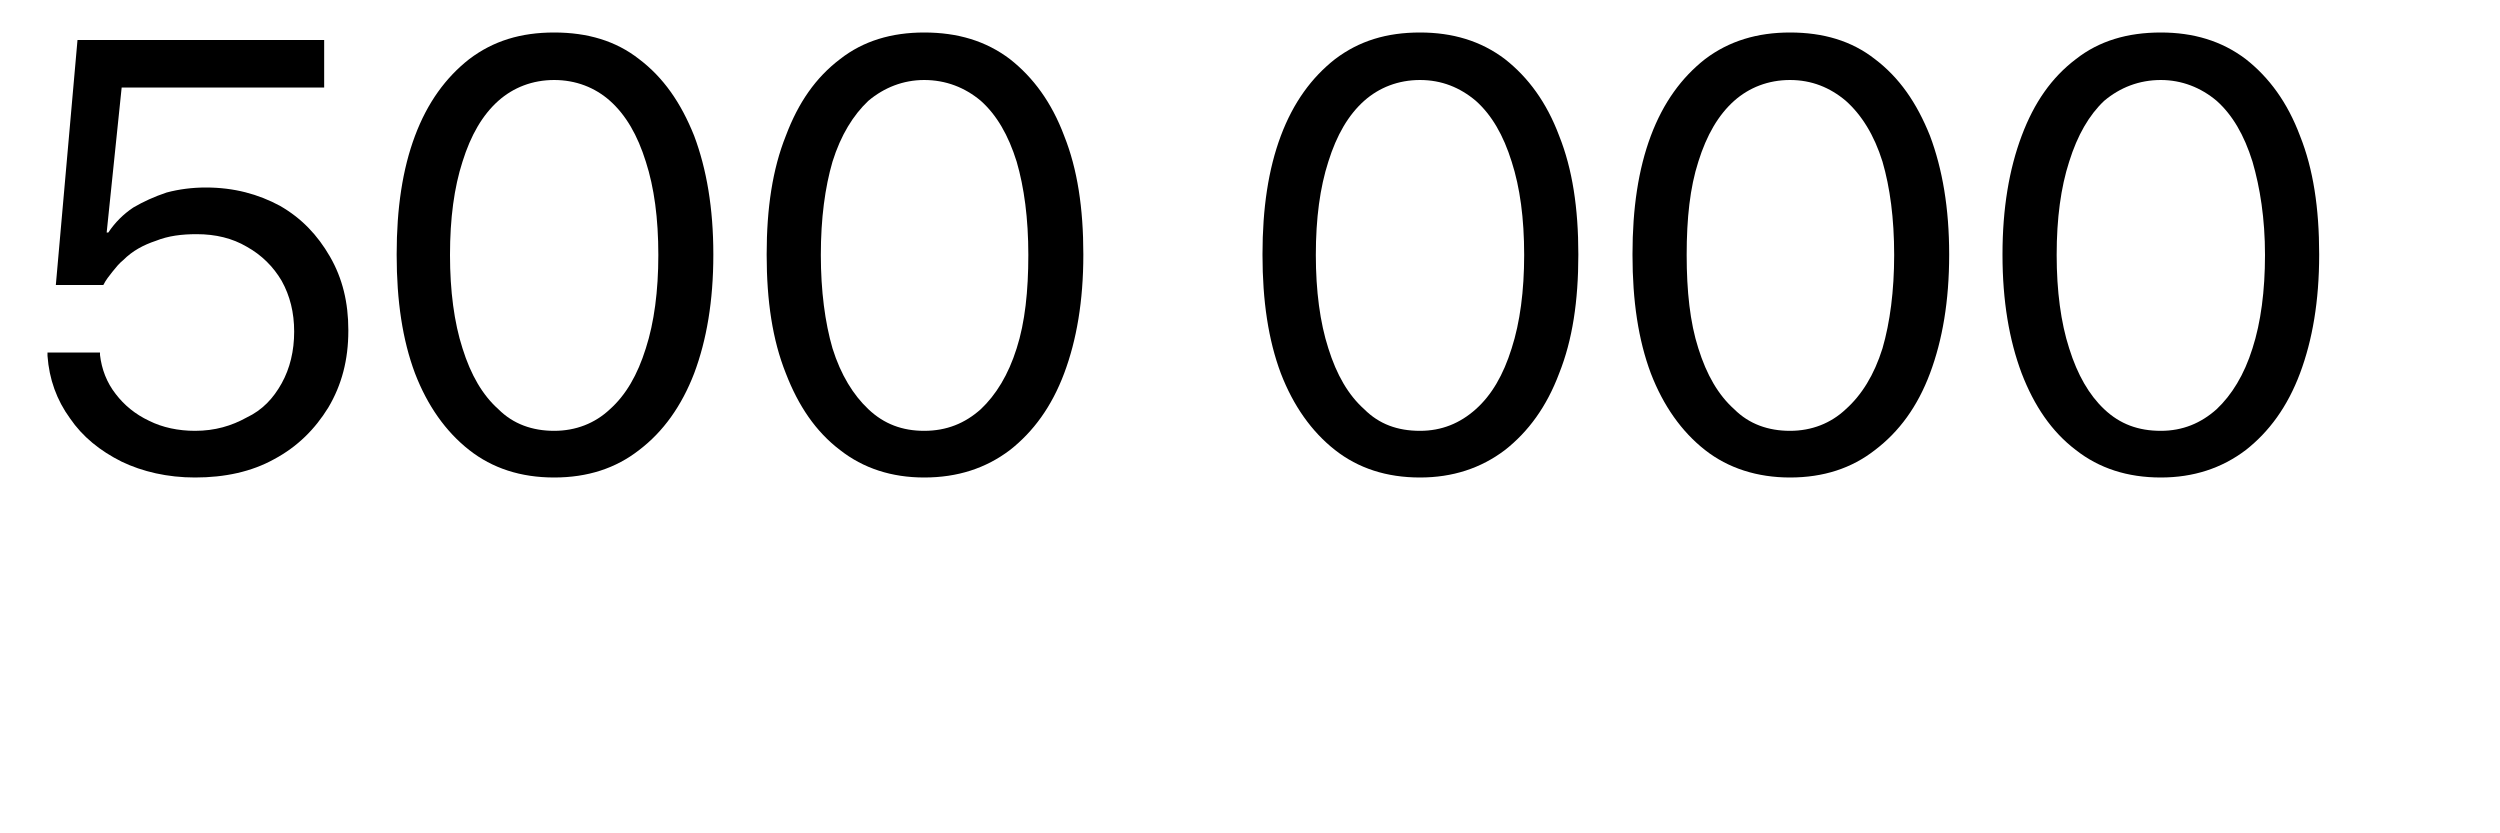 <?xml version="1.0" encoding="utf-8"?>
<svg xmlns="http://www.w3.org/2000/svg" fill="none" height="100%" overflow="visible" preserveAspectRatio="none" style="display: block;" viewBox="0 0 3 1" width="100%">
<g clip-path="url(#clip0_0_7217)" id="500 000">
<path d="M0.234 0.573C0.201 0.573 0.171 0.566 0.146 0.554C0.12 0.541 0.099 0.524 0.084 0.502C0.068 0.48 0.059 0.455 0.057 0.427V0.423H0.12V0.426C0.122 0.443 0.128 0.459 0.139 0.473C0.149 0.486 0.162 0.497 0.179 0.505C0.195 0.513 0.214 0.517 0.234 0.517C0.258 0.517 0.278 0.511 0.296 0.501C0.315 0.492 0.328 0.478 0.338 0.46C0.348 0.442 0.353 0.421 0.353 0.398V0.398C0.353 0.375 0.348 0.355 0.338 0.337C0.328 0.32 0.314 0.306 0.296 0.296C0.279 0.286 0.259 0.281 0.236 0.281C0.218 0.281 0.202 0.283 0.187 0.289C0.172 0.294 0.159 0.301 0.148 0.312C0.143 0.316 0.139 0.321 0.135 0.326C0.131 0.331 0.127 0.336 0.124 0.342H0.067L0.093 0.048H0.389V0.105H0.146L0.128 0.279H0.13C0.138 0.267 0.148 0.257 0.16 0.249C0.172 0.242 0.185 0.236 0.2 0.231C0.215 0.227 0.231 0.225 0.247 0.225C0.281 0.225 0.31 0.233 0.336 0.247C0.362 0.262 0.381 0.282 0.396 0.308C0.411 0.334 0.418 0.363 0.418 0.396V0.397C0.418 0.432 0.41 0.462 0.394 0.489C0.378 0.515 0.357 0.536 0.329 0.551C0.302 0.566 0.27 0.573 0.234 0.573L0.234 0.573Z" fill="black" id="Vector"/>
<path d="M0.665 0.573C0.625 0.573 0.591 0.562 0.563 0.54C0.535 0.518 0.513 0.487 0.498 0.448C0.483 0.408 0.476 0.361 0.476 0.306V0.305C0.476 0.25 0.483 0.203 0.498 0.163C0.513 0.123 0.535 0.093 0.563 0.071C0.592 0.049 0.625 0.039 0.665 0.039C0.705 0.039 0.739 0.049 0.767 0.071C0.796 0.093 0.817 0.123 0.833 0.163C0.848 0.203 0.856 0.25 0.856 0.305V0.306C0.856 0.361 0.848 0.408 0.833 0.448C0.818 0.487 0.796 0.518 0.767 0.54C0.739 0.562 0.705 0.573 0.665 0.573ZM0.665 0.517C0.691 0.517 0.714 0.508 0.732 0.491C0.751 0.474 0.765 0.45 0.775 0.418C0.785 0.387 0.79 0.349 0.79 0.306V0.306C0.79 0.262 0.785 0.225 0.775 0.194C0.765 0.162 0.751 0.138 0.732 0.121C0.714 0.105 0.691 0.096 0.665 0.096C0.639 0.096 0.616 0.105 0.598 0.121C0.579 0.138 0.565 0.162 0.555 0.194C0.545 0.225 0.54 0.262 0.54 0.306V0.306C0.54 0.349 0.545 0.387 0.555 0.418C0.565 0.45 0.579 0.474 0.598 0.491C0.616 0.509 0.639 0.517 0.665 0.517Z" fill="black" id="Vector_2"/>
<path d="M1.109 0.573C1.07 0.573 1.036 0.562 1.008 0.54C0.979 0.518 0.958 0.487 0.943 0.448C0.927 0.408 0.92 0.361 0.92 0.306V0.305C0.92 0.25 0.927 0.203 0.943 0.163C0.958 0.123 0.979 0.093 1.008 0.071C1.036 0.049 1.07 0.039 1.109 0.039C1.149 0.039 1.183 0.049 1.212 0.071C1.24 0.093 1.262 0.123 1.277 0.163C1.293 0.203 1.3 0.25 1.3 0.305V0.306C1.3 0.361 1.292 0.408 1.277 0.448C1.262 0.488 1.24 0.518 1.212 0.54C1.183 0.562 1.149 0.573 1.109 0.573ZM1.109 0.517C1.136 0.517 1.158 0.508 1.177 0.491C1.195 0.474 1.21 0.45 1.22 0.418C1.23 0.387 1.234 0.349 1.234 0.306V0.306C1.234 0.262 1.229 0.225 1.22 0.194C1.21 0.162 1.196 0.138 1.177 0.121C1.158 0.105 1.135 0.096 1.109 0.096C1.084 0.096 1.061 0.105 1.042 0.121C1.024 0.138 1.009 0.162 0.999 0.194C0.99 0.225 0.985 0.262 0.985 0.306V0.306C0.985 0.349 0.99 0.387 0.999 0.418C1.009 0.45 1.024 0.474 1.042 0.491C1.061 0.509 1.083 0.517 1.109 0.517Z" fill="black" id="Vector_3"/>
<path d="M1.704 0.573C1.664 0.573 1.63 0.562 1.602 0.54C1.574 0.518 1.552 0.487 1.537 0.448C1.522 0.408 1.515 0.361 1.515 0.306V0.305C1.515 0.25 1.522 0.203 1.537 0.163C1.552 0.123 1.574 0.093 1.602 0.071C1.631 0.049 1.664 0.039 1.704 0.039C1.743 0.039 1.777 0.049 1.806 0.071C1.834 0.093 1.856 0.123 1.871 0.163C1.887 0.203 1.894 0.25 1.894 0.305V0.306C1.894 0.361 1.887 0.408 1.871 0.448C1.856 0.488 1.834 0.518 1.806 0.54C1.777 0.562 1.743 0.573 1.704 0.573ZM1.704 0.517C1.73 0.517 1.752 0.508 1.771 0.491C1.79 0.474 1.804 0.45 1.814 0.418C1.824 0.387 1.829 0.349 1.829 0.306V0.306C1.829 0.262 1.824 0.225 1.814 0.194C1.804 0.162 1.79 0.138 1.771 0.121C1.752 0.105 1.73 0.096 1.704 0.096C1.678 0.096 1.655 0.105 1.637 0.121C1.618 0.138 1.604 0.162 1.594 0.194C1.584 0.225 1.579 0.262 1.579 0.306V0.306C1.579 0.349 1.584 0.387 1.594 0.418C1.604 0.45 1.618 0.474 1.637 0.491C1.655 0.509 1.677 0.517 1.704 0.517Z" fill="black" id="Vector_4"/>
<path d="M2.148 0.573C2.109 0.573 2.074 0.562 2.046 0.54C2.018 0.518 1.996 0.487 1.981 0.448C1.966 0.408 1.959 0.361 1.959 0.306V0.305C1.959 0.25 1.966 0.203 1.981 0.163C1.996 0.123 2.018 0.093 2.046 0.071C2.075 0.049 2.109 0.039 2.148 0.039C2.188 0.039 2.222 0.049 2.25 0.071C2.279 0.093 2.3 0.123 2.316 0.163C2.331 0.203 2.339 0.25 2.339 0.305V0.306C2.339 0.361 2.331 0.408 2.316 0.448C2.301 0.488 2.279 0.518 2.25 0.54C2.222 0.562 2.188 0.573 2.148 0.573ZM2.148 0.517C2.174 0.517 2.197 0.508 2.215 0.491C2.234 0.474 2.249 0.45 2.259 0.418C2.268 0.387 2.273 0.349 2.273 0.306V0.306C2.273 0.262 2.268 0.225 2.259 0.194C2.249 0.162 2.234 0.138 2.215 0.121C2.196 0.105 2.174 0.096 2.148 0.096C2.122 0.096 2.099 0.105 2.081 0.121C2.062 0.138 2.048 0.162 2.038 0.194C2.028 0.225 2.024 0.262 2.024 0.306V0.306C2.024 0.349 2.028 0.387 2.038 0.418C2.048 0.45 2.062 0.474 2.081 0.491C2.099 0.509 2.122 0.517 2.148 0.517Z" fill="black" id="Vector_5"/>
<path d="M2.593 0.573C2.553 0.573 2.519 0.562 2.491 0.54C2.462 0.518 2.441 0.487 2.426 0.448C2.411 0.408 2.403 0.361 2.403 0.306V0.305C2.403 0.25 2.411 0.203 2.426 0.163C2.441 0.123 2.462 0.093 2.491 0.071C2.519 0.049 2.553 0.039 2.593 0.039C2.632 0.039 2.666 0.049 2.695 0.071C2.723 0.093 2.745 0.123 2.76 0.163C2.776 0.203 2.783 0.25 2.783 0.305V0.306C2.783 0.361 2.775 0.408 2.76 0.448C2.745 0.488 2.723 0.518 2.695 0.54C2.666 0.562 2.632 0.573 2.593 0.573ZM2.593 0.517C2.619 0.517 2.641 0.508 2.66 0.491C2.678 0.474 2.693 0.45 2.703 0.418C2.713 0.387 2.718 0.349 2.718 0.306V0.306C2.718 0.262 2.712 0.225 2.703 0.194C2.693 0.162 2.679 0.138 2.66 0.121C2.641 0.105 2.618 0.096 2.593 0.096C2.567 0.096 2.544 0.105 2.525 0.121C2.507 0.138 2.493 0.162 2.483 0.194C2.473 0.225 2.468 0.262 2.468 0.306V0.306C2.468 0.349 2.473 0.387 2.483 0.418C2.493 0.45 2.507 0.474 2.525 0.491C2.544 0.509 2.566 0.517 2.593 0.517Z" fill="black" id="Vector_6"/>
</g>
<defs>
<clipPath id="clip0_0_7217">
<rect fill="white" height="0.603" width="2.845"/>
</clipPath>
</defs>
</svg>
